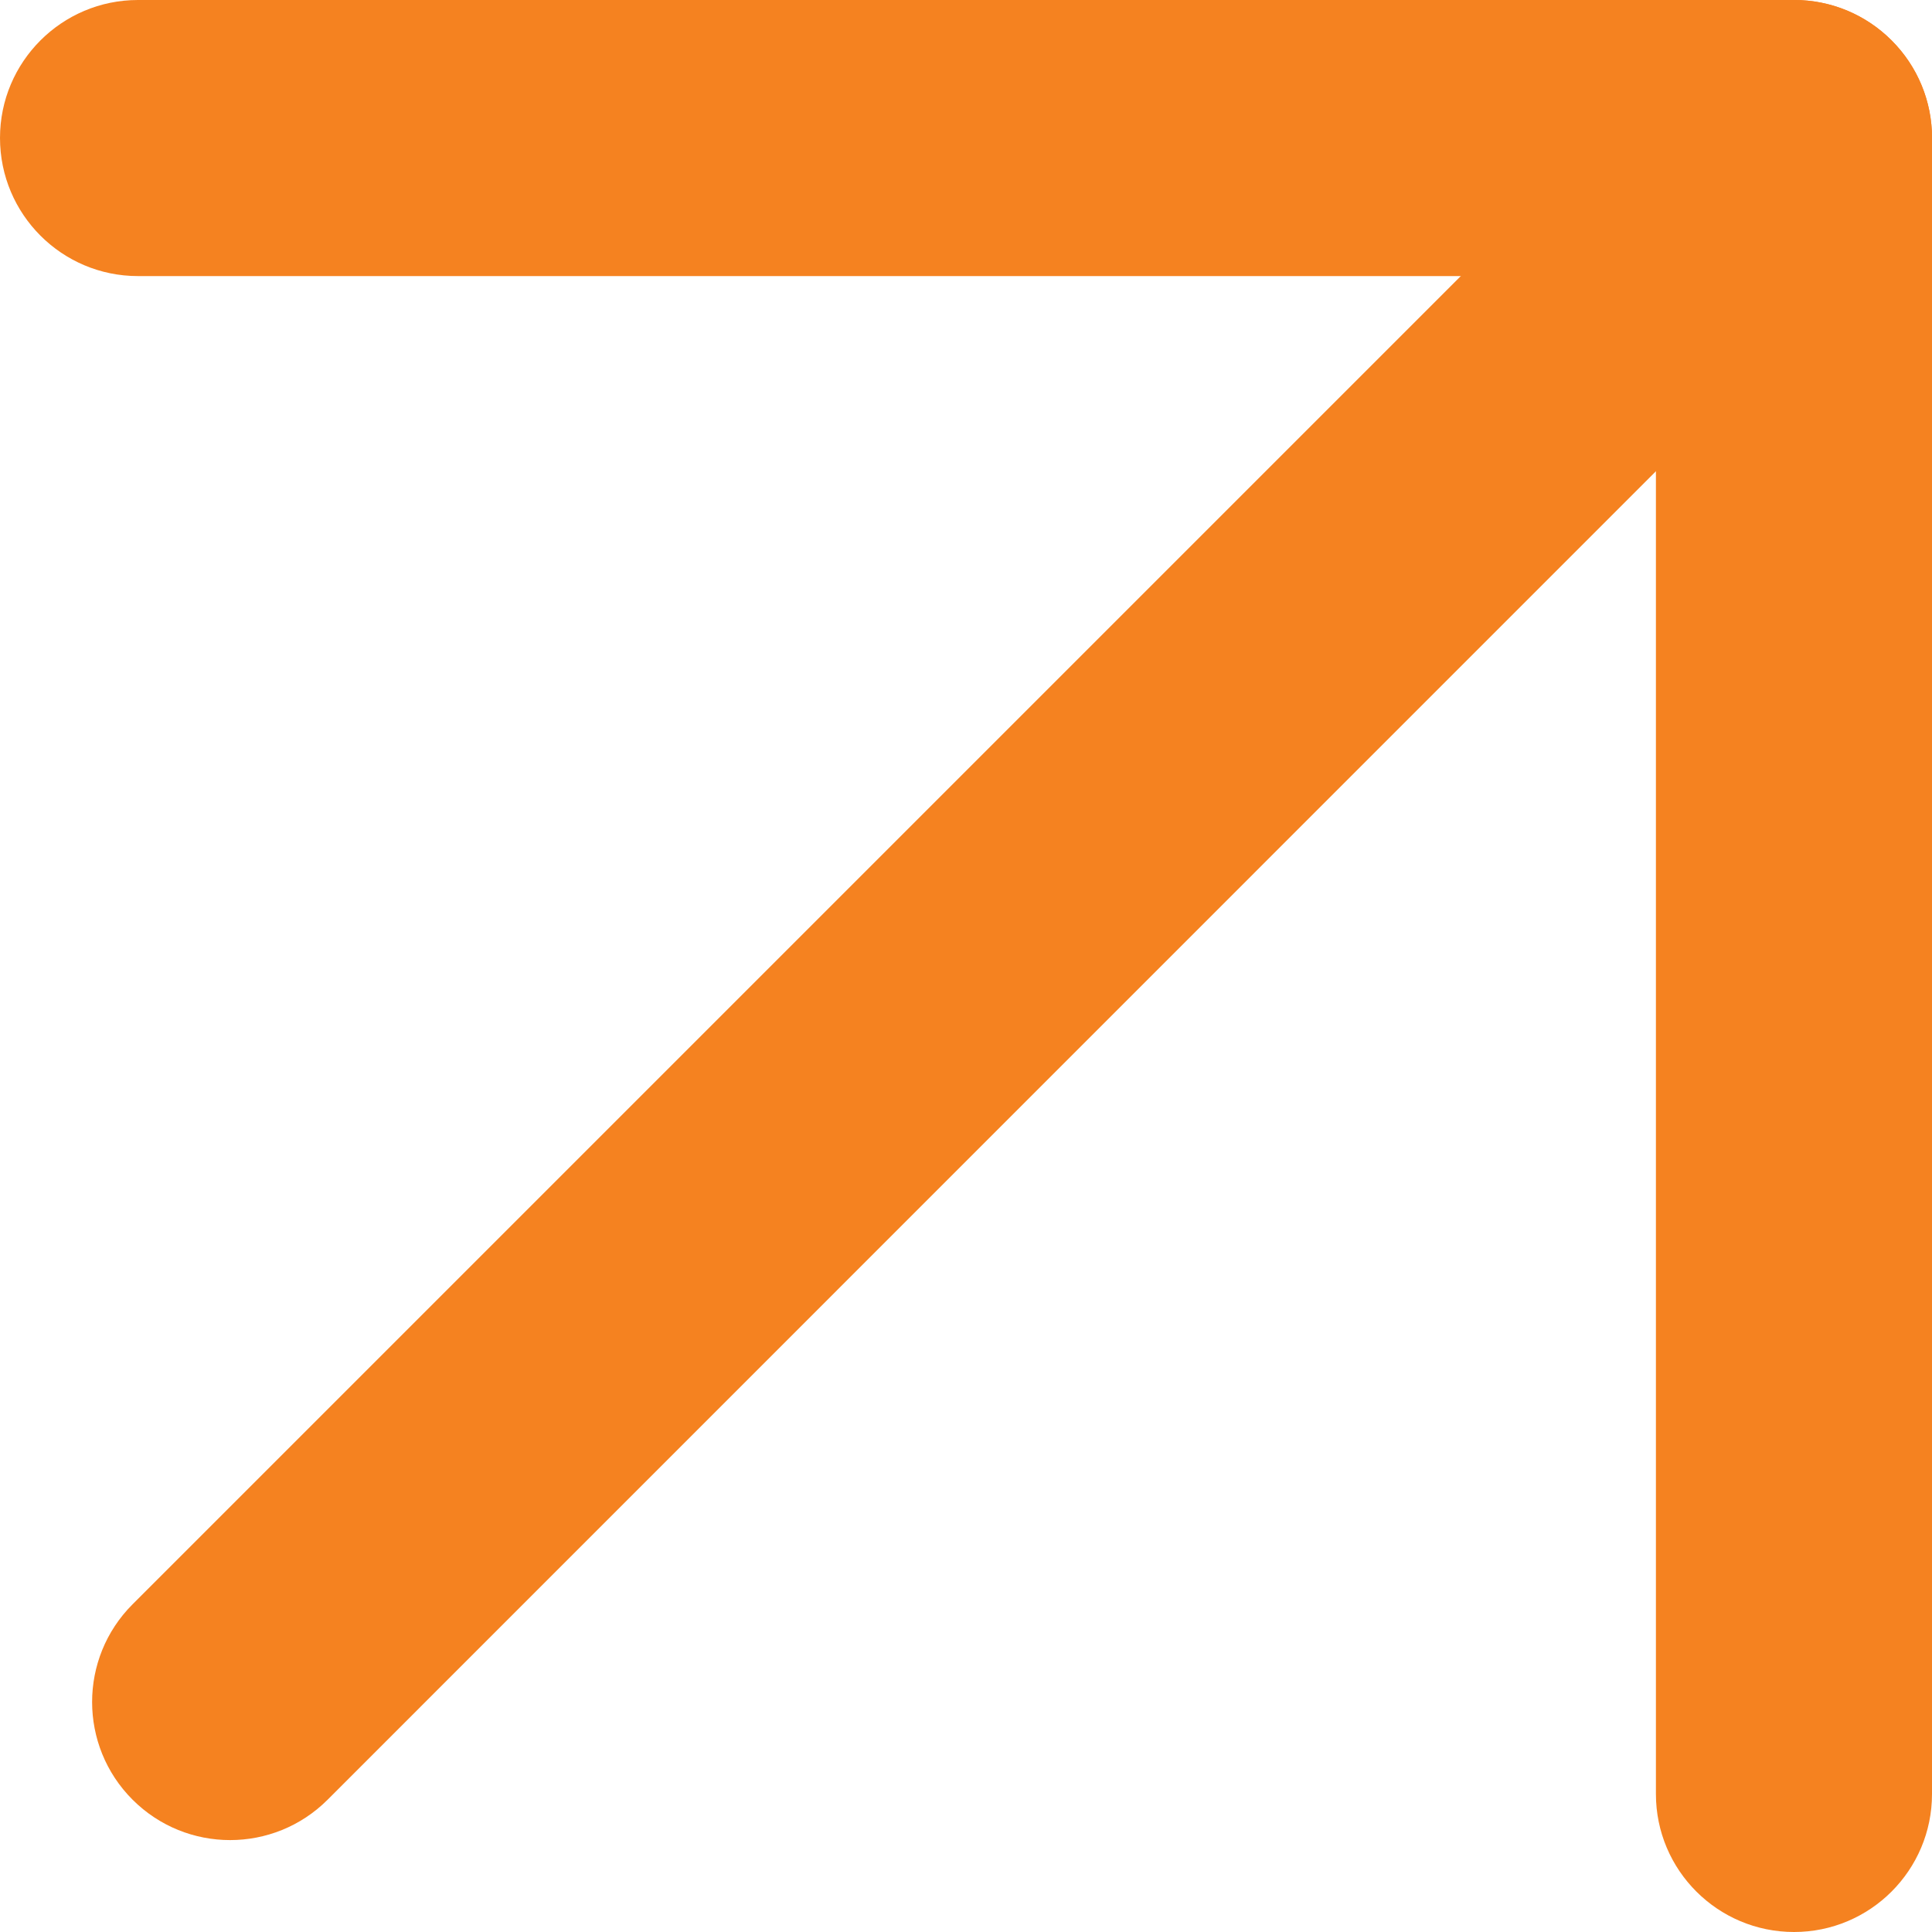 <svg width="10" height="10" viewBox="0 0 10 10" fill="none" xmlns="http://www.w3.org/2000/svg">
<path d="M9.791 0.209C10.07 0.488 10.07 0.94 9.791 1.219L1.696 9.315C1.417 9.594 0.965 9.594 0.686 9.315C0.407 9.036 0.407 8.583 0.686 8.304L8.781 0.209C9.06 -0.07 9.512 -0.07 9.791 0.209Z" fill="#F58220"/>
<path d="M0 0.714C0 0.32 0.32 0 0.714 0H9.286C9.68 0 10 0.32 10 0.714V9.286C10 9.68 9.68 10 9.286 10C8.891 10 8.571 9.68 8.571 9.286V1.429H0.714C0.32 1.429 0 1.109 0 0.714Z" fill="#F58220"/>
</svg>
